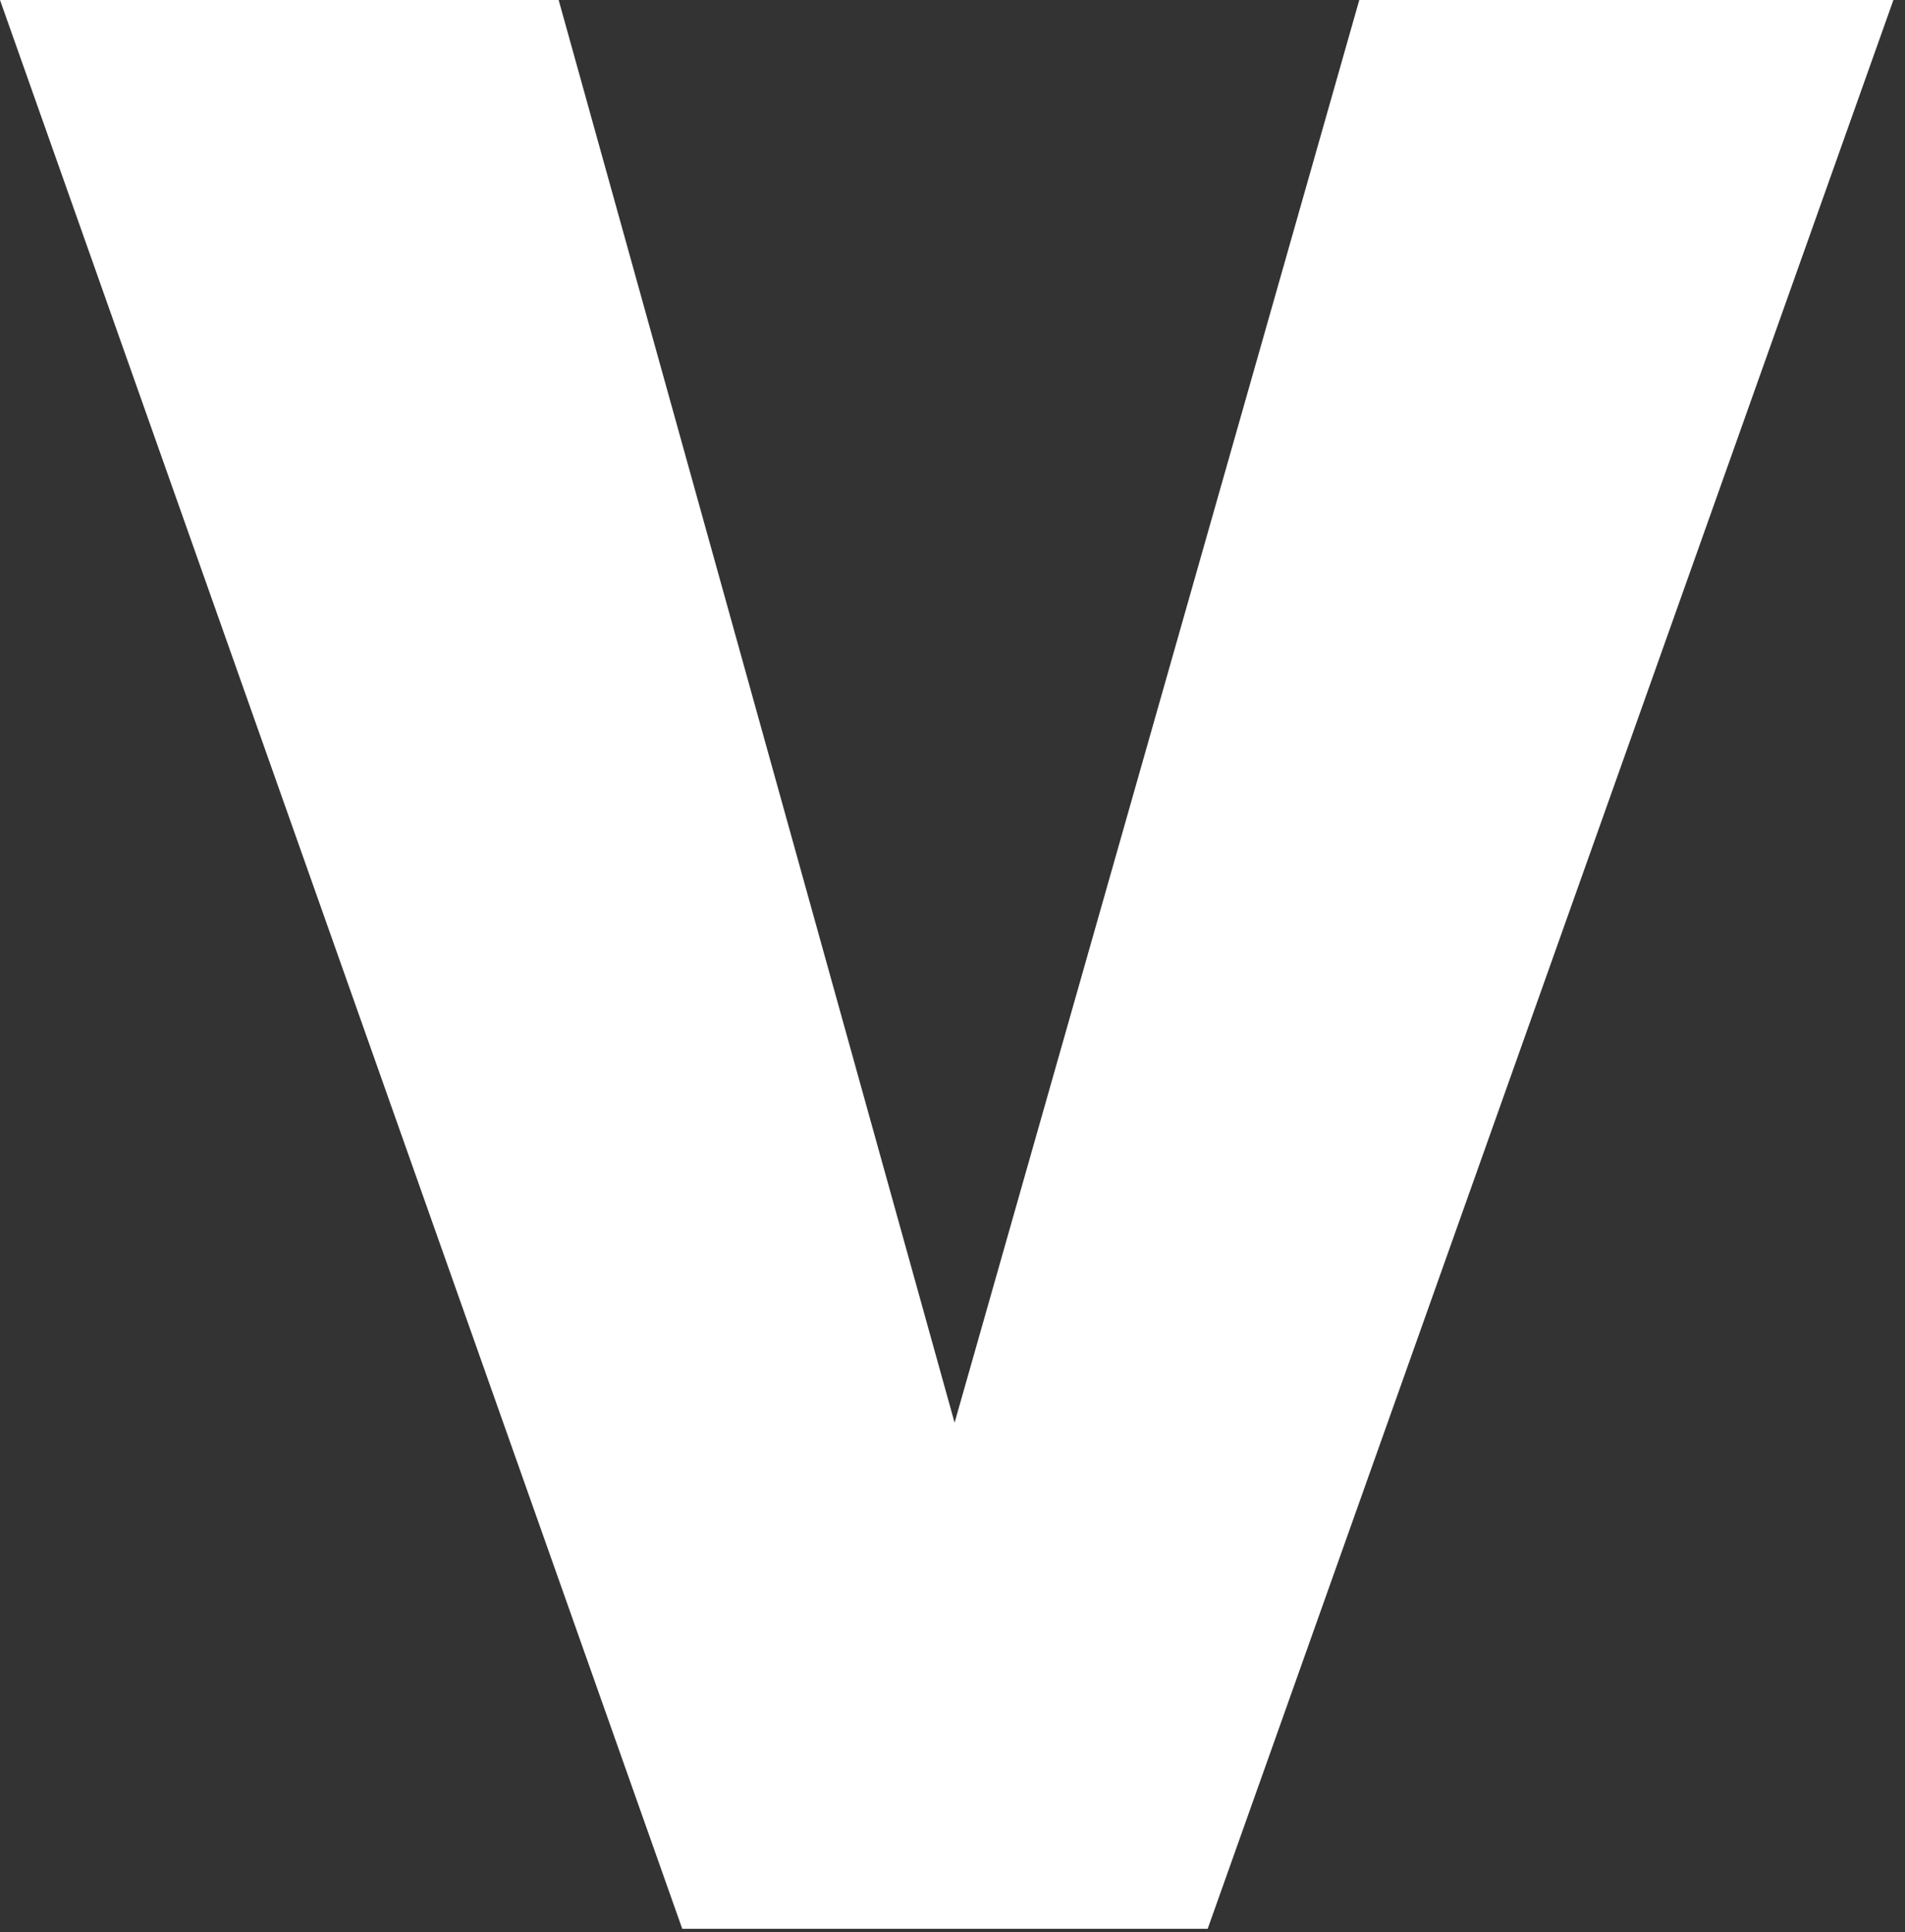 <svg width="71" height="72" viewBox="0 0 71 72" fill="none" xmlns="http://www.w3.org/2000/svg">
<rect x="0" y="0" width="71" height="72" fill="#333333" stroke="none"/>
<path d="M0 0H20.821L35.578 53.014L50.661 0H70.568L45.01 71.875H25.428L0 0Z" fill="white"/>
</svg>
